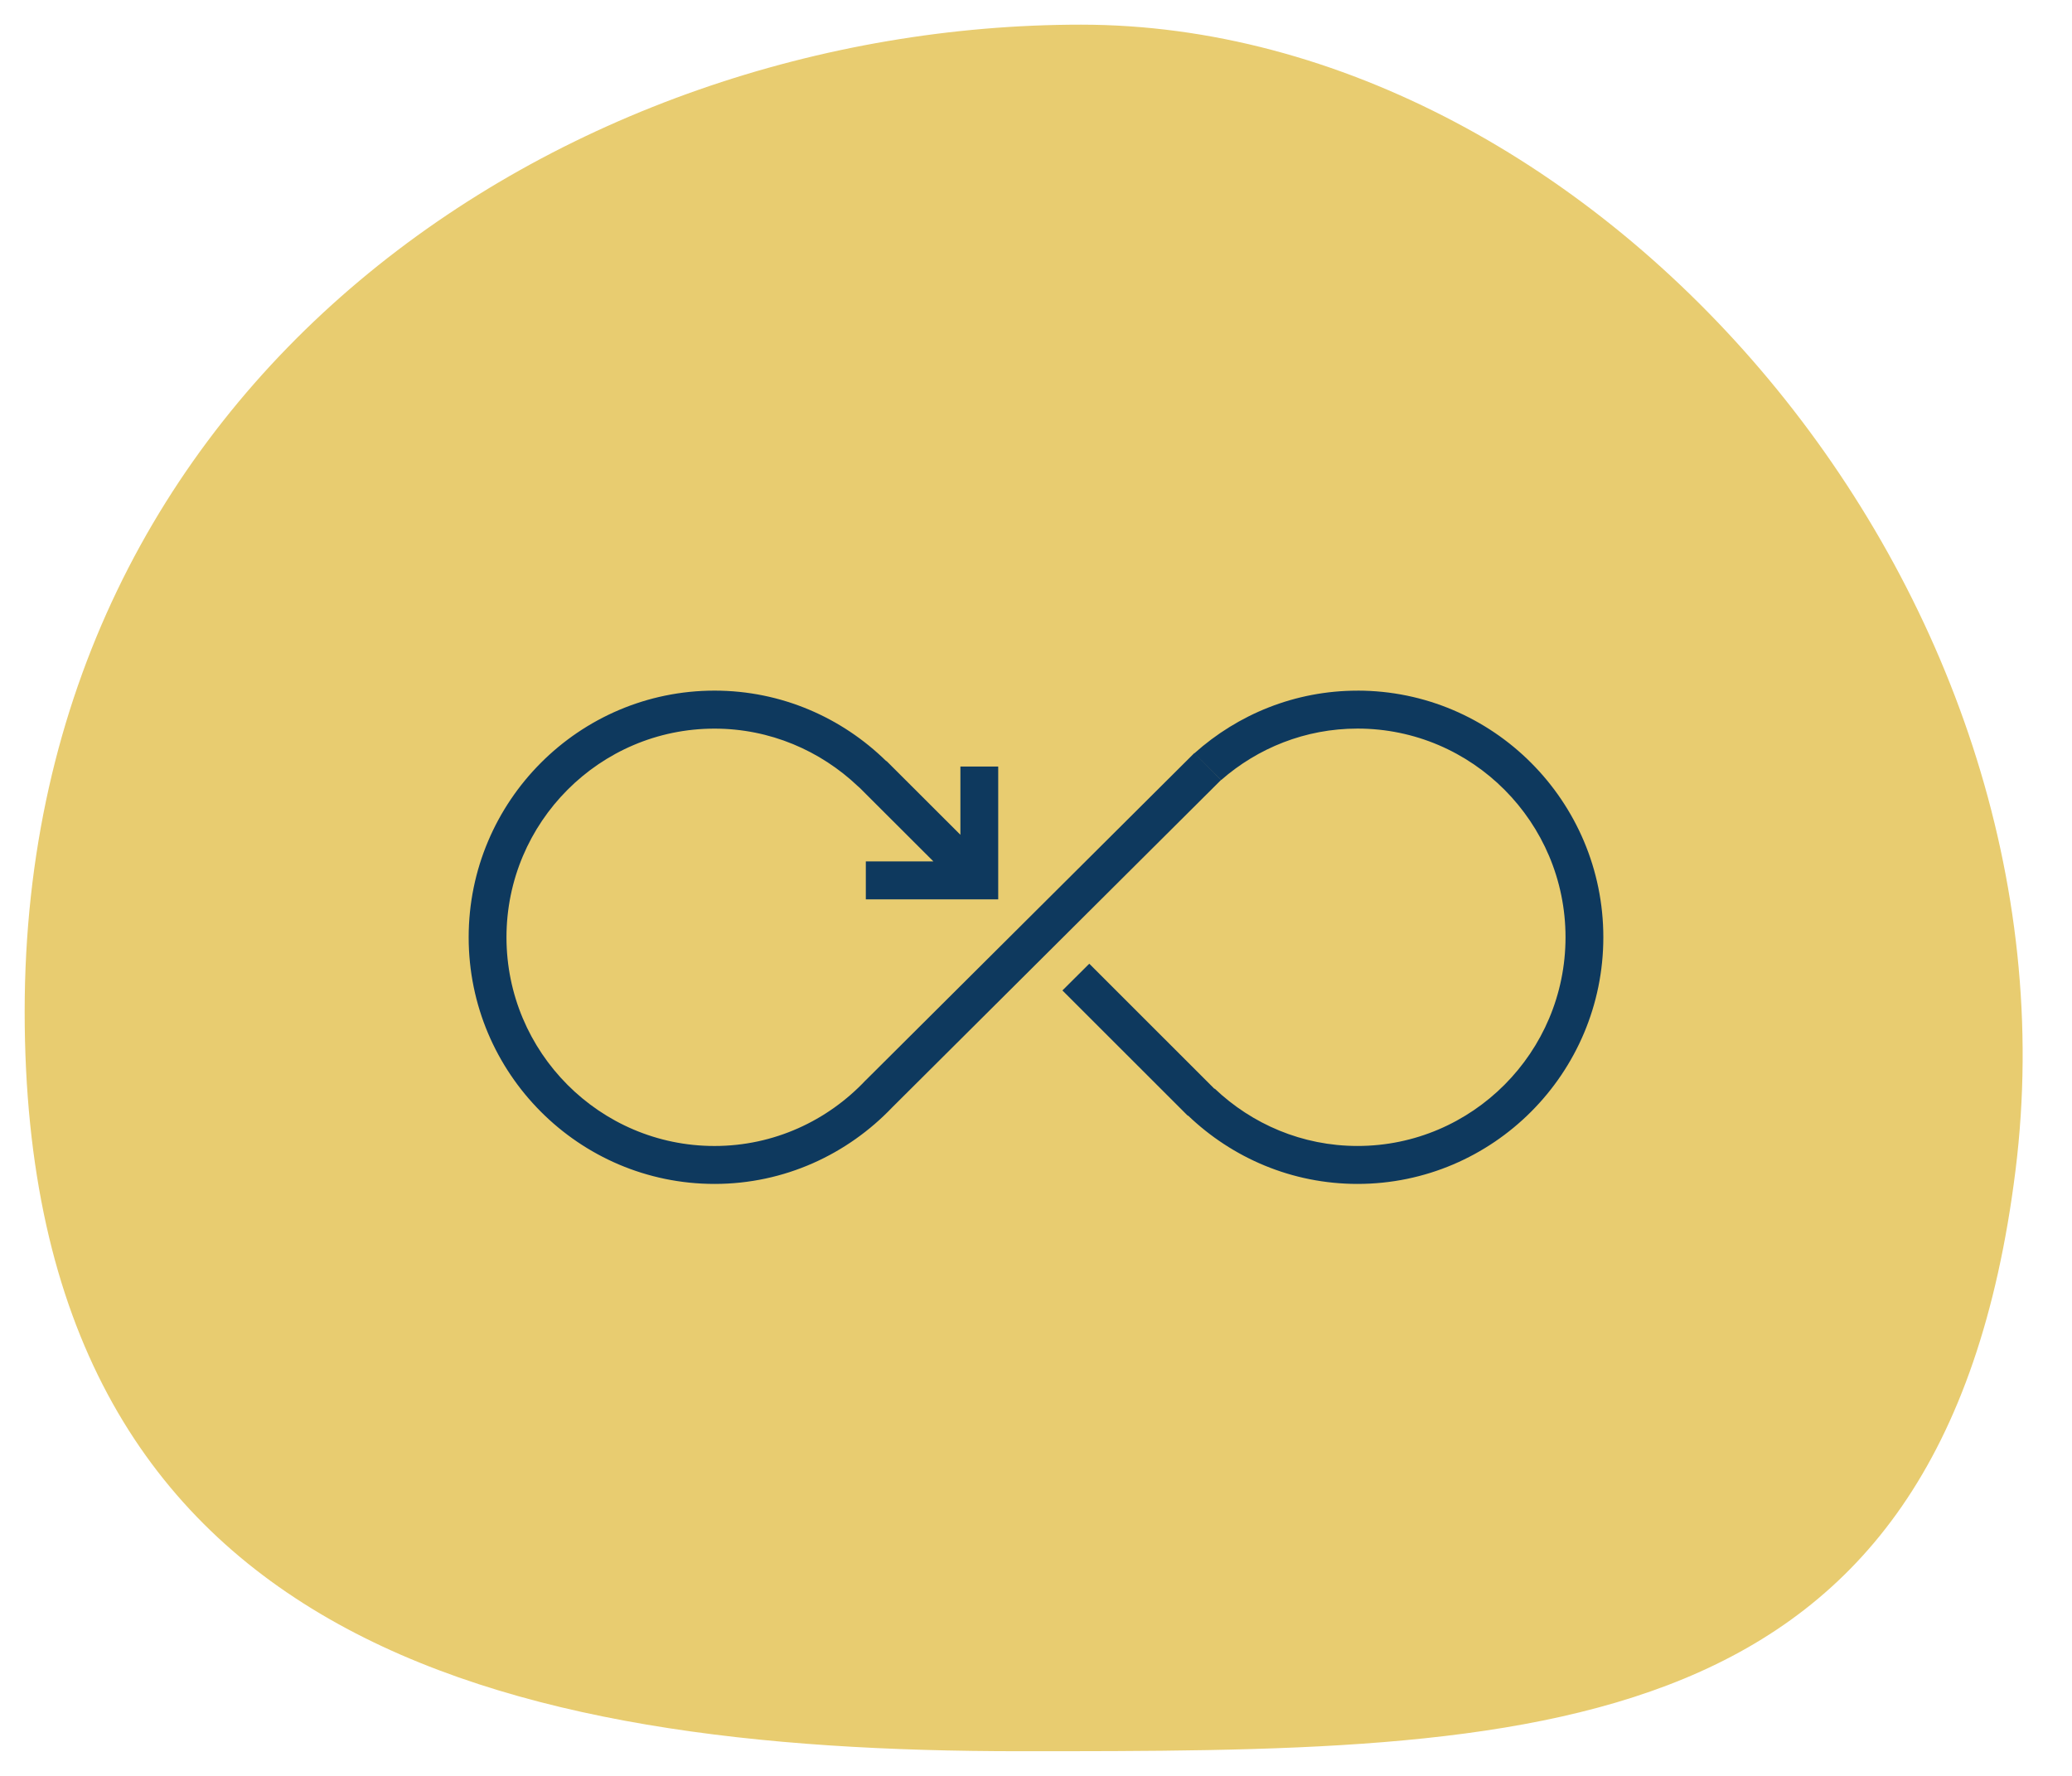 <?xml version="1.0" encoding="UTF-8"?>
<svg width="84px" height="72px" viewBox="0 0 84 72" version="1.1" xmlns="http://www.w3.org/2000/svg" xmlns:xlink="http://www.w3.org/1999/xlink">
    <!-- Generator: Sketch 63.1 (92452) - https://sketch.com -->
    <title>langzeit-bindung</title>
    <desc>Created with Sketch.</desc>
    <g id="Website" stroke="none" stroke-width="1" fill="none" fill-rule="evenodd">
        <g id="Paloma-Overview" transform="translate(-159, -1155)">
            <g id="Group-17" transform="translate(159, 1155)">
                <g id="Group-16" transform="translate(1, 1)">
                    <path d="M40.355,70 C61.279,70 77.771,70 80.71,46.45 C83.649,22.899 63.748,0 42.825,0 C21.902,0 0,14.362 0,40.016 C0,65.669 19.432,70 40.355,70 Z" id="Oval-Copy-3" fill="#E8CC70"></path>
                    <path d="M27.968,27 C30.676,27 33.132,28.094 34.931,29.86 L34.931,29.86 L34.938,29.852 L37.935,32.845 L37.935,30.077 L39.468,30.077 L39.468,35.462 L34.101,35.462 L34.101,33.924 L36.841,33.924 L33.855,30.943 L33.778,30.875 C32.262,29.437 30.218,28.541 27.966,28.541 C23.317,28.541 19.533,32.337 19.533,37.001 C19.533,41.666 23.315,45.462 27.966,45.462 L27.966,45.462 C30.379,45.462 32.552,44.435 34.091,42.801 L34.091,42.801 L34.3,43.011 L34.093,42.801 L47.417,29.534 L48.5,30.624 L35.176,43.892 C33.355,45.801 30.802,47 27.968,47 C22.471,47 18,42.514 18,37 C18,31.486 22.473,27 27.968,27 Z M54.032,27 C59.529,27 64,31.486 64,37 C64,42.514 59.527,47 54.032,47 C51.37,47 48.954,45.941 47.164,44.228 L47.164,44.228 L47.155,44.237 L42.071,39.156 L43.16,38.072 L48.238,43.148 L48.241,43.133 C49.754,44.572 51.79,45.461 54.034,45.461 C58.683,45.461 62.467,41.665 62.467,37 C62.467,32.335 58.685,28.539 54.034,28.539 C51.918,28.539 49.987,29.33 48.506,30.626 L48.506,30.626 L47.423,29.539 C49.183,27.965 51.495,27.001 54.034,27.001 L54.034,27.001 Z" id="Combined-Shape" fill="#0E395E" fill-rule="nonzero"></path>
                </g>
            </g>
        </g>
    </g>
</svg>